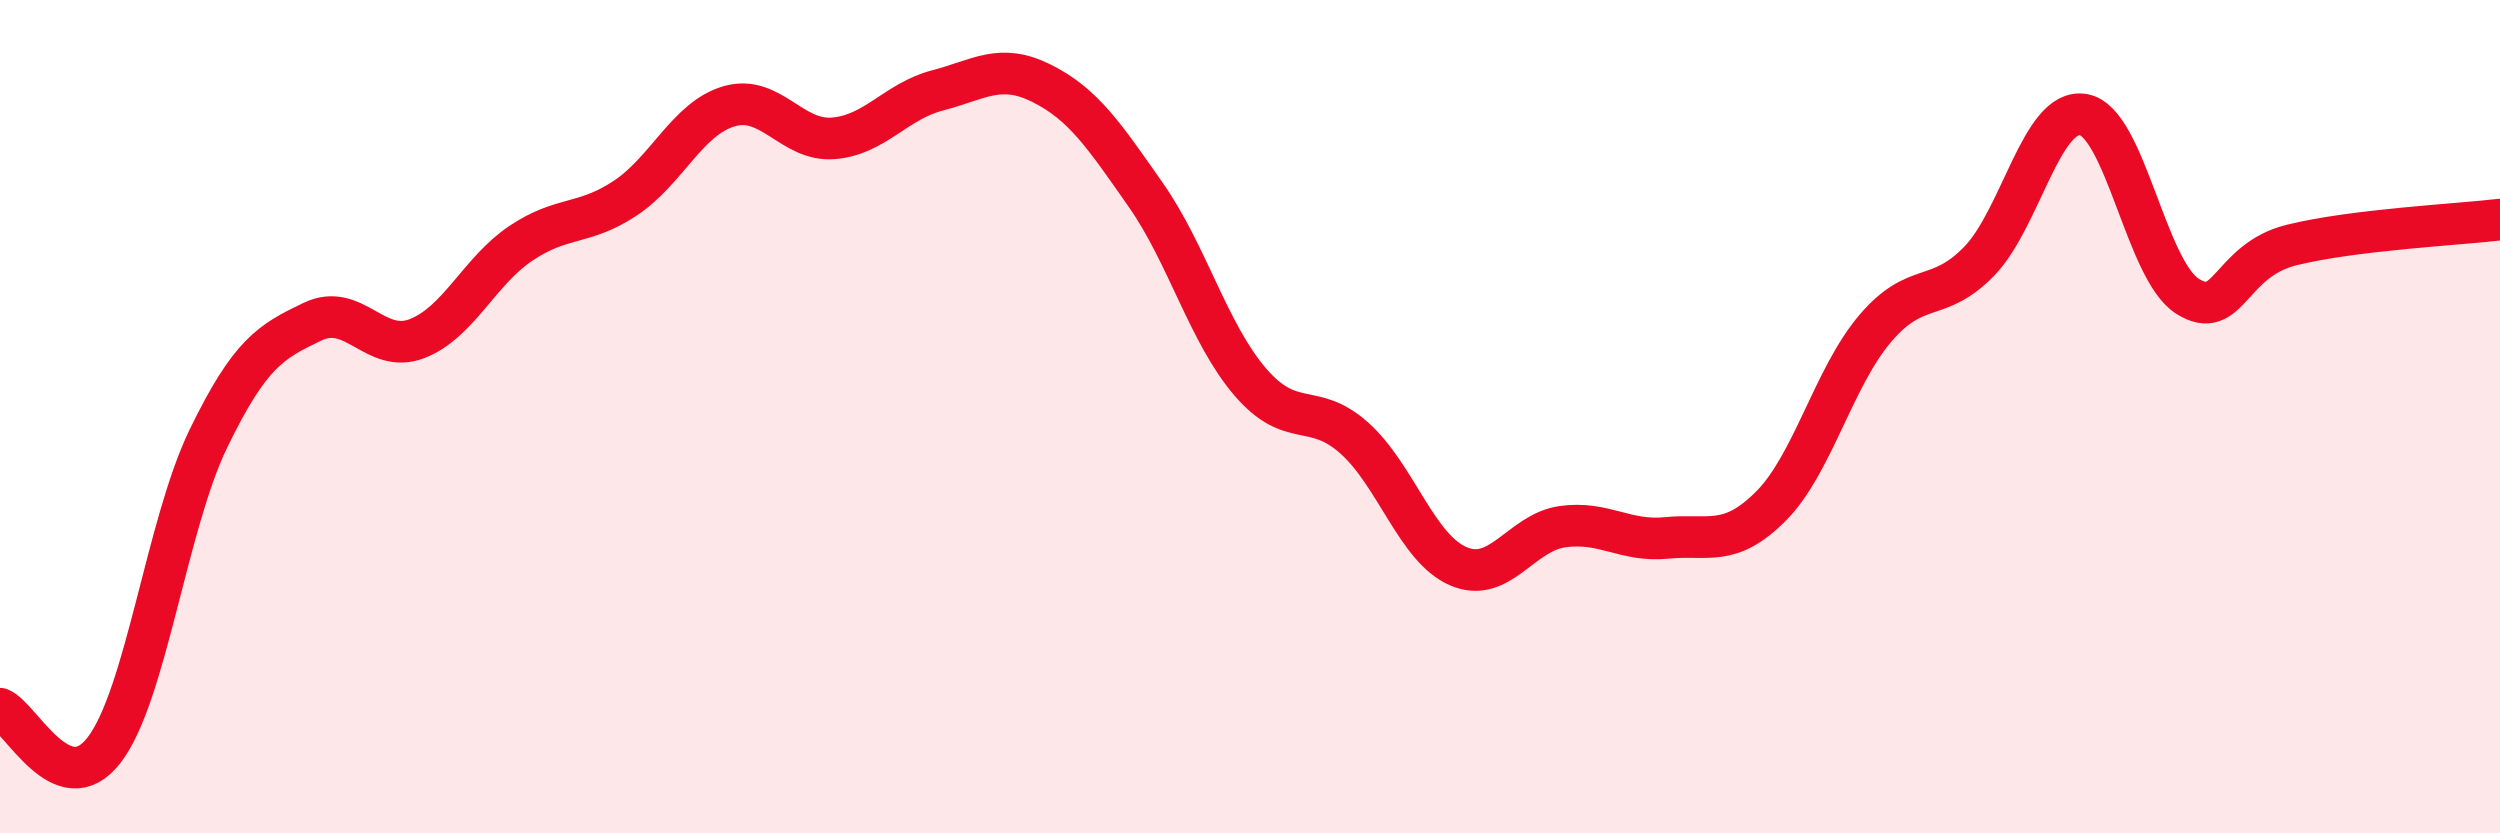 
    <svg width="60" height="20" viewBox="0 0 60 20" xmlns="http://www.w3.org/2000/svg">
      <path
        d="M 0,17.01 C 0.5,17.21 1.5,19.3 2.5,18 C 3.5,16.7 4,12.59 5,10.53 C 6,8.47 6.5,8.2 7.5,7.72 C 8.5,7.24 9,8.51 10,8.13 C 11,7.75 11.5,6.51 12.5,5.84 C 13.5,5.17 14,5.42 15,4.76 C 16,4.1 16.5,2.84 17.5,2.55 C 18.5,2.26 19,3.4 20,3.32 C 21,3.24 21.5,2.43 22.5,2.17 C 23.5,1.91 24,1.5 25,2 C 26,2.5 26.5,3.25 27.5,4.68 C 28.5,6.11 29,7.99 30,9.16 C 31,10.33 31.5,9.62 32.5,10.51 C 33.5,11.4 34,13.16 35,13.59 C 36,14.02 36.5,12.78 37.5,12.64 C 38.5,12.5 39,13.01 40,12.91 C 41,12.81 41.5,13.15 42.5,12.15 C 43.5,11.15 44,9.07 45,7.89 C 46,6.71 46.5,7.3 47.5,6.27 C 48.5,5.24 49,2.58 50,2.75 C 51,2.92 51.5,6.48 52.5,7.11 C 53.5,7.74 53.5,6.25 55,5.88 C 56.5,5.51 59,5.39 60,5.27L60 20L0 20Z"
        fill="#EB0A25"
        opacity="0.1"
        stroke-linecap="round"
        stroke-linejoin="round"
      />
      <path
        d="M 0,17.01 C 0.5,17.21 1.5,19.3 2.5,18 C 3.5,16.7 4,12.59 5,10.53 C 6,8.47 6.5,8.2 7.5,7.72 C 8.5,7.24 9,8.51 10,8.13 C 11,7.75 11.5,6.51 12.5,5.84 C 13.5,5.17 14,5.42 15,4.76 C 16,4.1 16.5,2.84 17.5,2.55 C 18.5,2.26 19,3.4 20,3.32 C 21,3.24 21.5,2.43 22.5,2.17 C 23.5,1.91 24,1.5 25,2 C 26,2.5 26.5,3.25 27.5,4.68 C 28.5,6.11 29,7.99 30,9.16 C 31,10.33 31.5,9.62 32.5,10.51 C 33.5,11.4 34,13.16 35,13.59 C 36,14.02 36.5,12.78 37.5,12.64 C 38.5,12.5 39,13.01 40,12.91 C 41,12.81 41.5,13.15 42.5,12.15 C 43.5,11.15 44,9.07 45,7.89 C 46,6.71 46.5,7.3 47.5,6.27 C 48.5,5.24 49,2.58 50,2.75 C 51,2.92 51.5,6.48 52.5,7.11 C 53.5,7.74 53.5,6.25 55,5.88 C 56.5,5.51 59,5.39 60,5.27"
        stroke="#EB0A25"
        stroke-width="1"
        fill="none"
        stroke-linecap="round"
        stroke-linejoin="round"
      />
    </svg>
  